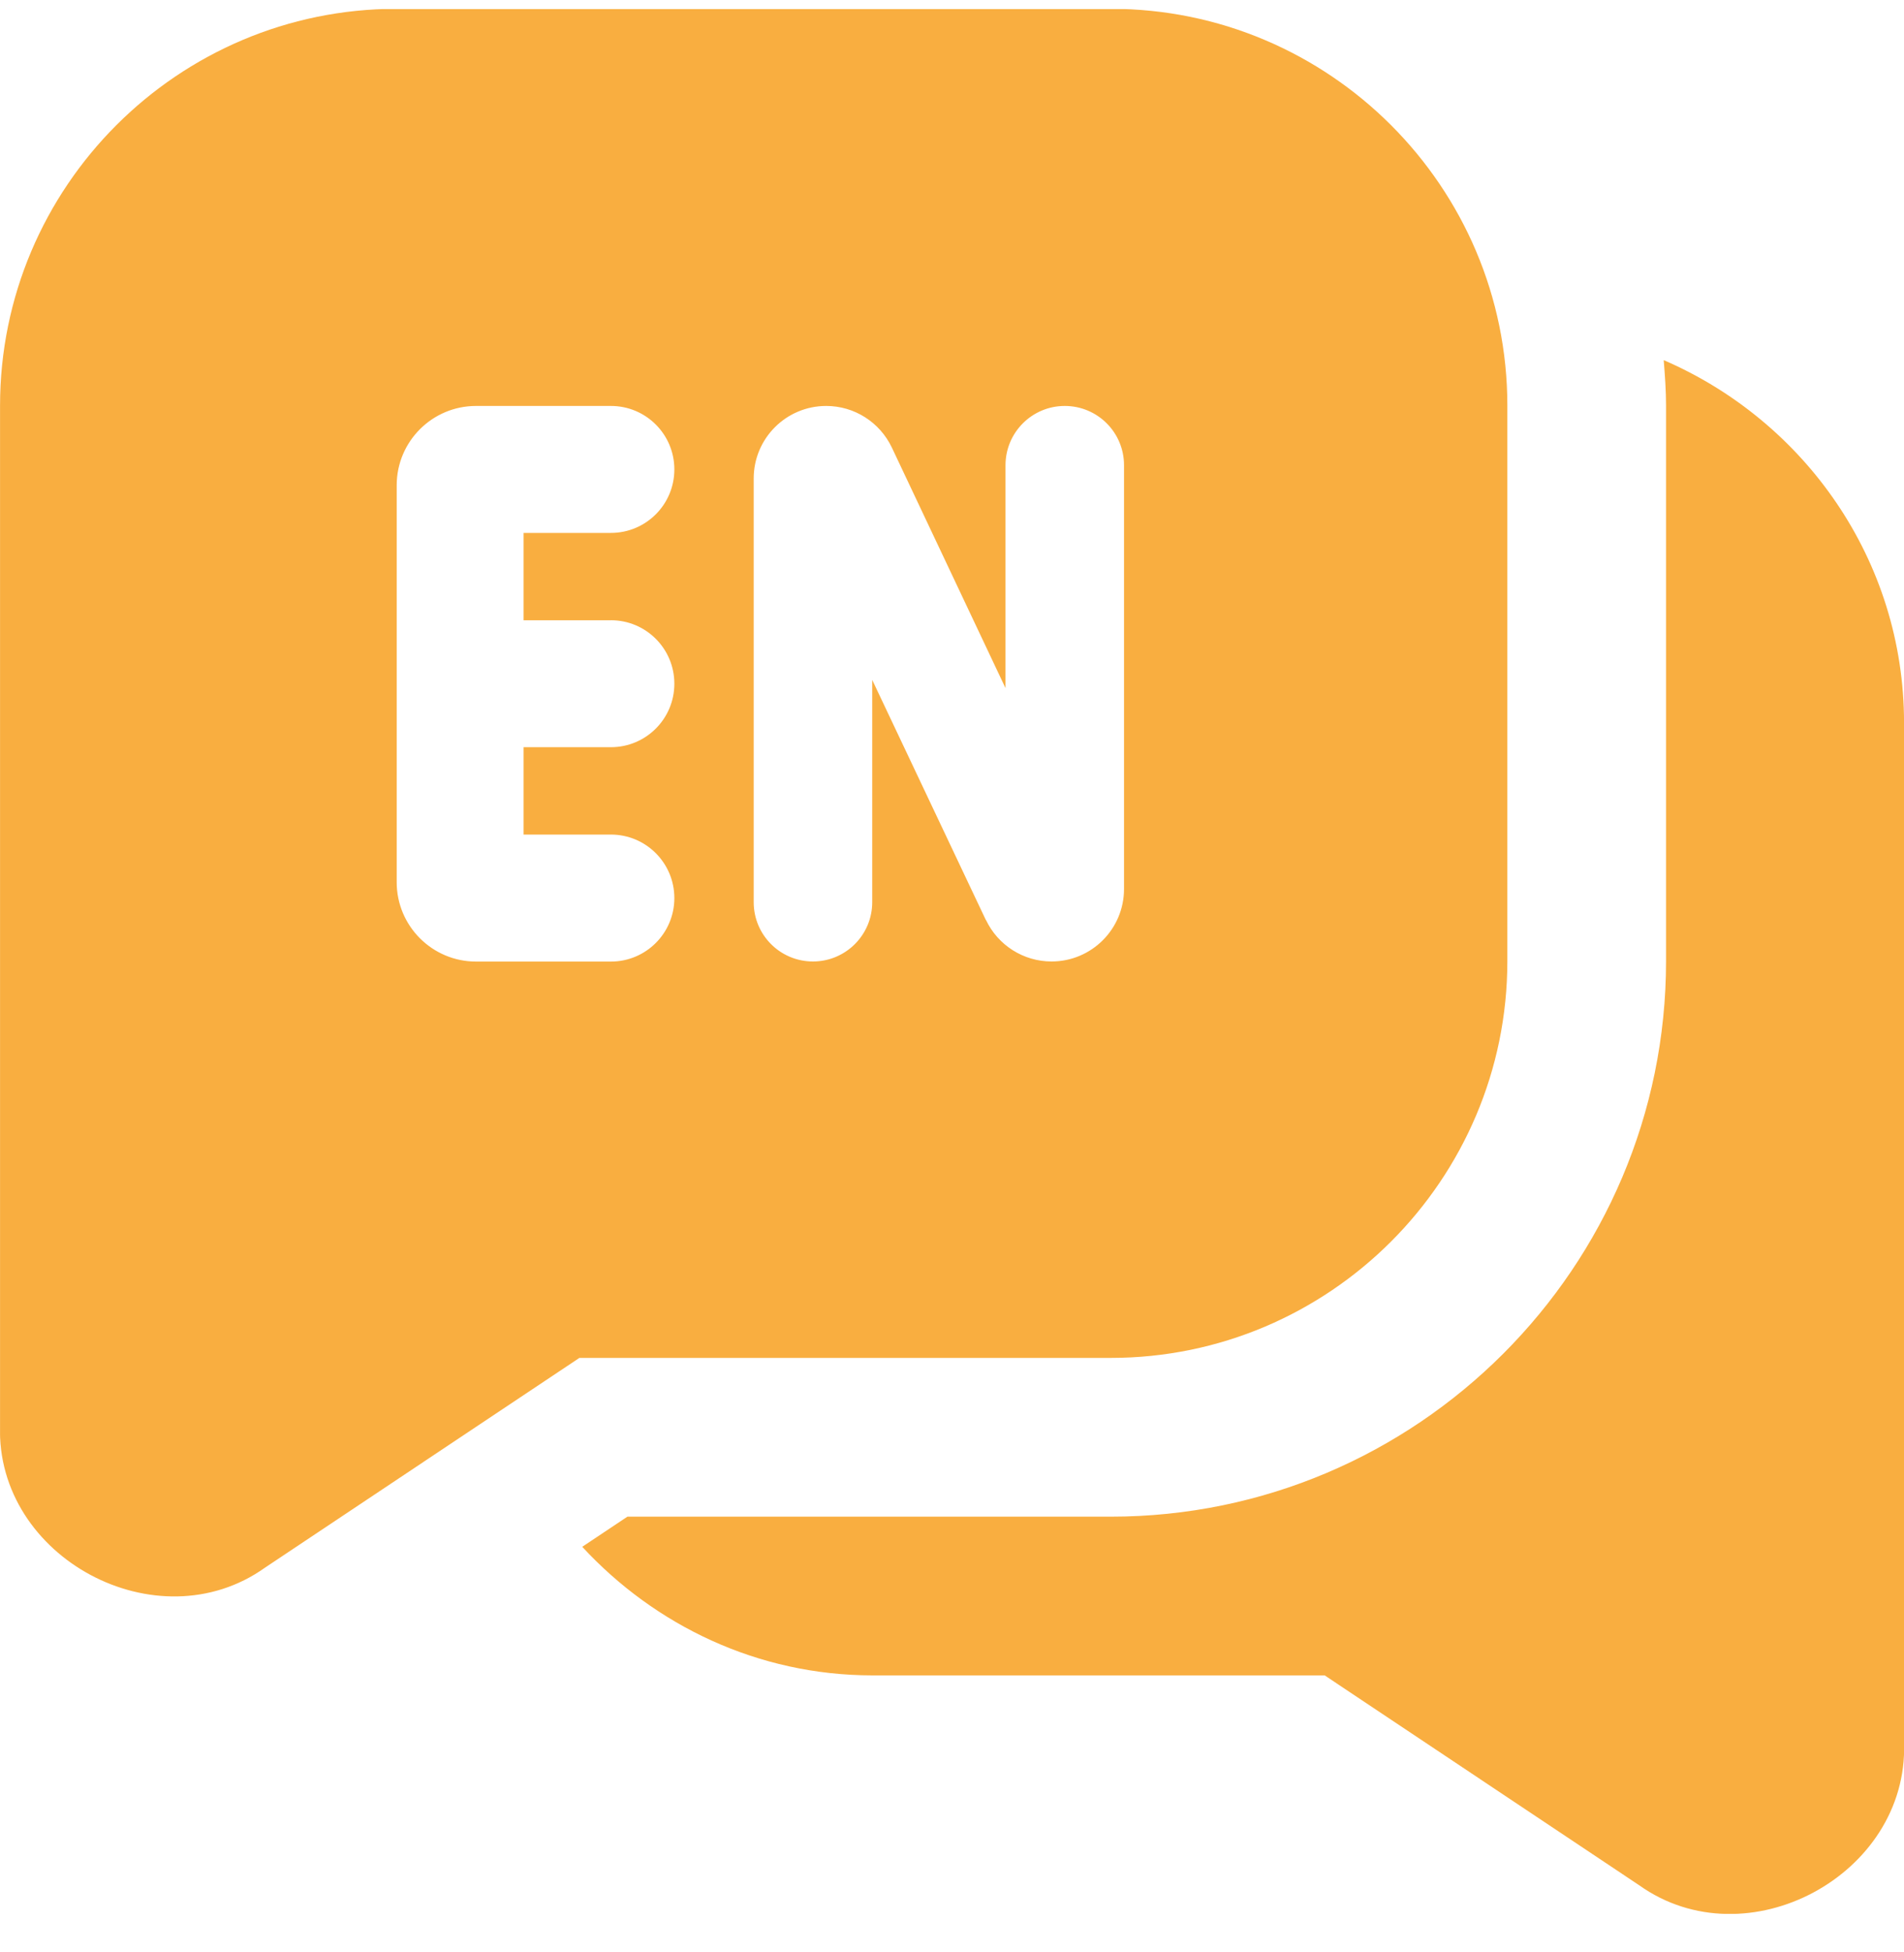 <svg width="40" height="41" viewBox="0 0 40 41" fill="none" xmlns="http://www.w3.org/2000/svg">
<g clip-path="url(#clip0_4591_3974)">
<path d="M31.667 20.185V8.518C31.667 3.923 27.929 0.185 23.334 0.185H8.334C3.739 0.185 0.001 3.923 0.001 8.518V29.941C-0.088 32.713 3.306 34.531 5.567 32.921L12.172 28.516H23.334C27.929 28.516 31.667 24.778 31.667 20.183V20.185ZM12.834 13.025C13.571 13.025 14.167 13.621 14.167 14.358C14.167 15.095 13.571 15.691 12.834 15.691H10.999V17.526H12.834C13.571 17.526 14.167 18.123 14.167 18.86C14.167 19.596 13.571 20.193 12.834 20.193H10.001C9.081 20.193 8.334 19.446 8.334 18.526V10.191C8.334 9.271 9.081 8.525 10.001 8.525H12.834C13.571 8.525 14.167 9.121 14.167 9.858C14.167 10.595 13.571 11.191 12.834 11.191H10.999V13.026H12.834V13.025ZM20.711 19.32L18.324 14.278V18.946C18.324 19.633 17.767 20.191 17.079 20.191C16.391 20.191 15.834 19.635 15.834 18.946V10.048C15.834 9.206 16.516 8.525 17.357 8.525C17.947 8.525 18.482 8.865 18.736 9.398L21.124 14.45V9.77C21.124 9.083 21.681 8.525 22.369 8.525C23.057 8.525 23.614 9.081 23.614 9.77V18.668C23.614 19.51 22.932 20.191 22.091 20.191C21.502 20.191 20.966 19.851 20.714 19.32H20.711ZM40.001 15.185V36.608C40.089 39.378 36.696 41.2 34.436 39.59L27.829 35.183H18.334C15.917 35.183 13.756 34.131 12.232 32.483L13.181 31.85H23.334C29.766 31.85 35.001 26.616 35.001 20.183V8.518C35.001 8.196 34.977 7.88 34.952 7.563C37.912 8.841 40.001 11.761 40.001 15.185Z" fill="#F9AE40"/>
</g>
<defs>
<clipPath id="clip0_4591_3974">
<rect width="40" height="40" fill="white" transform="translate(0.001 0.191)"/>
</clipPath>
</defs>
</svg>
